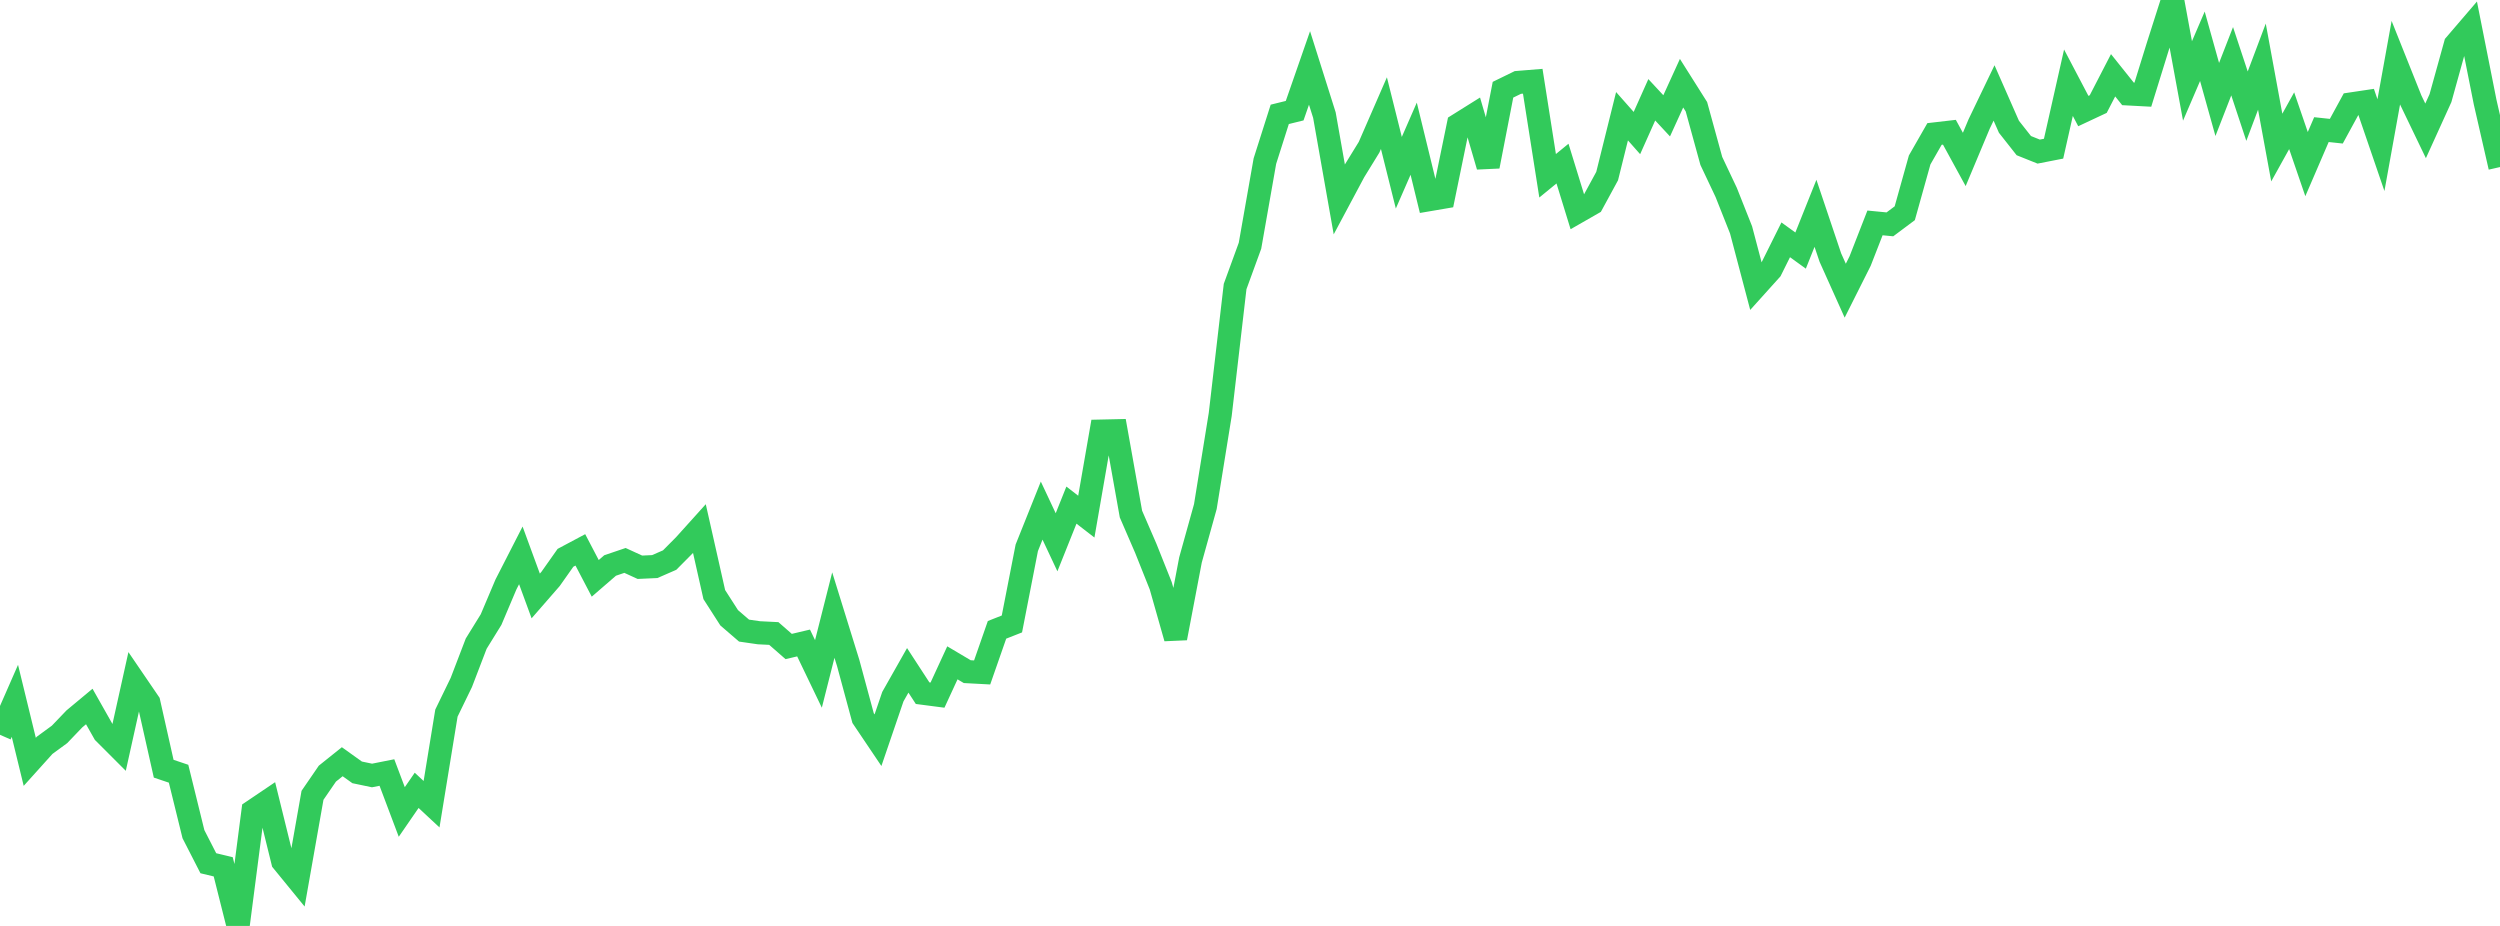 <?xml version="1.0" standalone="no"?>
<!DOCTYPE svg PUBLIC "-//W3C//DTD SVG 1.1//EN" "http://www.w3.org/Graphics/SVG/1.1/DTD/svg11.dtd">

<svg width="135" height="50" viewBox="0 0 135 50" preserveAspectRatio="none" 
  xmlns="http://www.w3.org/2000/svg"
  xmlns:xlink="http://www.w3.org/1999/xlink">


<polyline points="0.0, 39.679 0.804, 37.845 1.607, 41.139 2.411, 40.246 3.214, 39.658 4.018, 38.819 4.821, 38.151 5.625, 39.573 6.429, 40.377 7.232, 36.759 8.036, 37.938 8.839, 41.51 9.643, 41.781 10.446, 45.046 11.25, 46.615 12.054, 46.808 12.857, 50.0 13.661, 43.799 14.464, 43.257 15.268, 46.518 16.071, 47.501 16.875, 42.947 17.679, 41.776 18.482, 41.133 19.286, 41.708 20.089, 41.876 20.893, 41.716 21.696, 43.846 22.5, 42.678 23.304, 43.428 24.107, 38.508 24.911, 36.853 25.714, 34.758 26.518, 33.457 27.321, 31.561 28.125, 29.99 28.929, 32.182 29.732, 31.26 30.536, 30.121 31.339, 29.693 32.143, 31.231 32.946, 30.536 33.75, 30.263 34.554, 30.632 35.357, 30.595 36.161, 30.244 36.964, 29.435 37.768, 28.543 38.571, 32.107 39.375, 33.36 40.179, 34.053 40.982, 34.169 41.786, 34.209 42.589, 34.911 43.393, 34.721 44.196, 36.392 45.0, 33.214 45.804, 35.807 46.607, 38.777 47.411, 39.971 48.214, 37.62 49.018, 36.199 49.821, 37.432 50.625, 37.537 51.429, 35.793 52.232, 36.269 53.036, 36.312 53.839, 34.011 54.643, 33.694 55.446, 29.581 56.25, 27.572 57.054, 29.283 57.857, 27.276 58.661, 27.898 59.464, 23.28 60.268, 23.262 61.071, 27.759 61.875, 29.615 62.679, 31.631 63.482, 34.458 64.286, 30.238 65.089, 27.355 65.893, 22.377 66.696, 15.473 67.5, 13.269 68.304, 8.7 69.107, 6.175 69.911, 5.977 70.714, 3.669 71.518, 6.216 72.321, 10.765 73.125, 9.259 73.929, 7.952 74.732, 6.109 75.536, 9.328 76.339, 7.489 77.143, 10.786 77.946, 10.649 78.75, 6.737 79.554, 6.234 80.357, 8.982 81.161, 4.845 81.964, 4.453 82.768, 4.388 83.571, 9.492 84.375, 8.834 85.179, 11.447 85.982, 10.987 86.786, 9.508 87.589, 6.276 88.393, 7.185 89.196, 5.389 90.0, 6.255 90.804, 4.493 91.607, 5.765 92.411, 8.691 93.214, 10.389 94.018, 12.416 94.821, 15.459 95.625, 14.566 96.429, 12.95 97.232, 13.531 98.036, 11.519 98.839, 13.907 99.643, 15.697 100.446, 14.098 101.25, 12.037 102.054, 12.115 102.857, 11.515 103.661, 8.638 104.464, 7.234 105.268, 7.141 106.071, 8.61 106.875, 6.692 107.679, 5.019 108.482, 6.844 109.286, 7.864 110.089, 8.186 110.893, 8.029 111.696, 4.467 112.5, 5.997 113.304, 5.62 114.107, 4.065 114.911, 5.07 115.714, 5.113 116.518, 2.518 117.321, 0.0 118.125, 4.371 118.929, 2.499 119.732, 5.372 120.536, 3.307 121.339, 5.733 122.143, 3.599 122.946, 7.968 123.75, 6.519 124.554, 8.862 125.357, 6.999 126.161, 7.085 126.964, 5.613 127.768, 5.493 128.571, 7.838 129.375, 3.385 130.179, 5.398 130.982, 7.067 131.786, 5.298 132.589, 2.404 133.393, 1.466 134.196, 5.508 135.0, 9.021" fill="none" stroke="#32ca5b" stroke-width="1.25"/>

</svg>